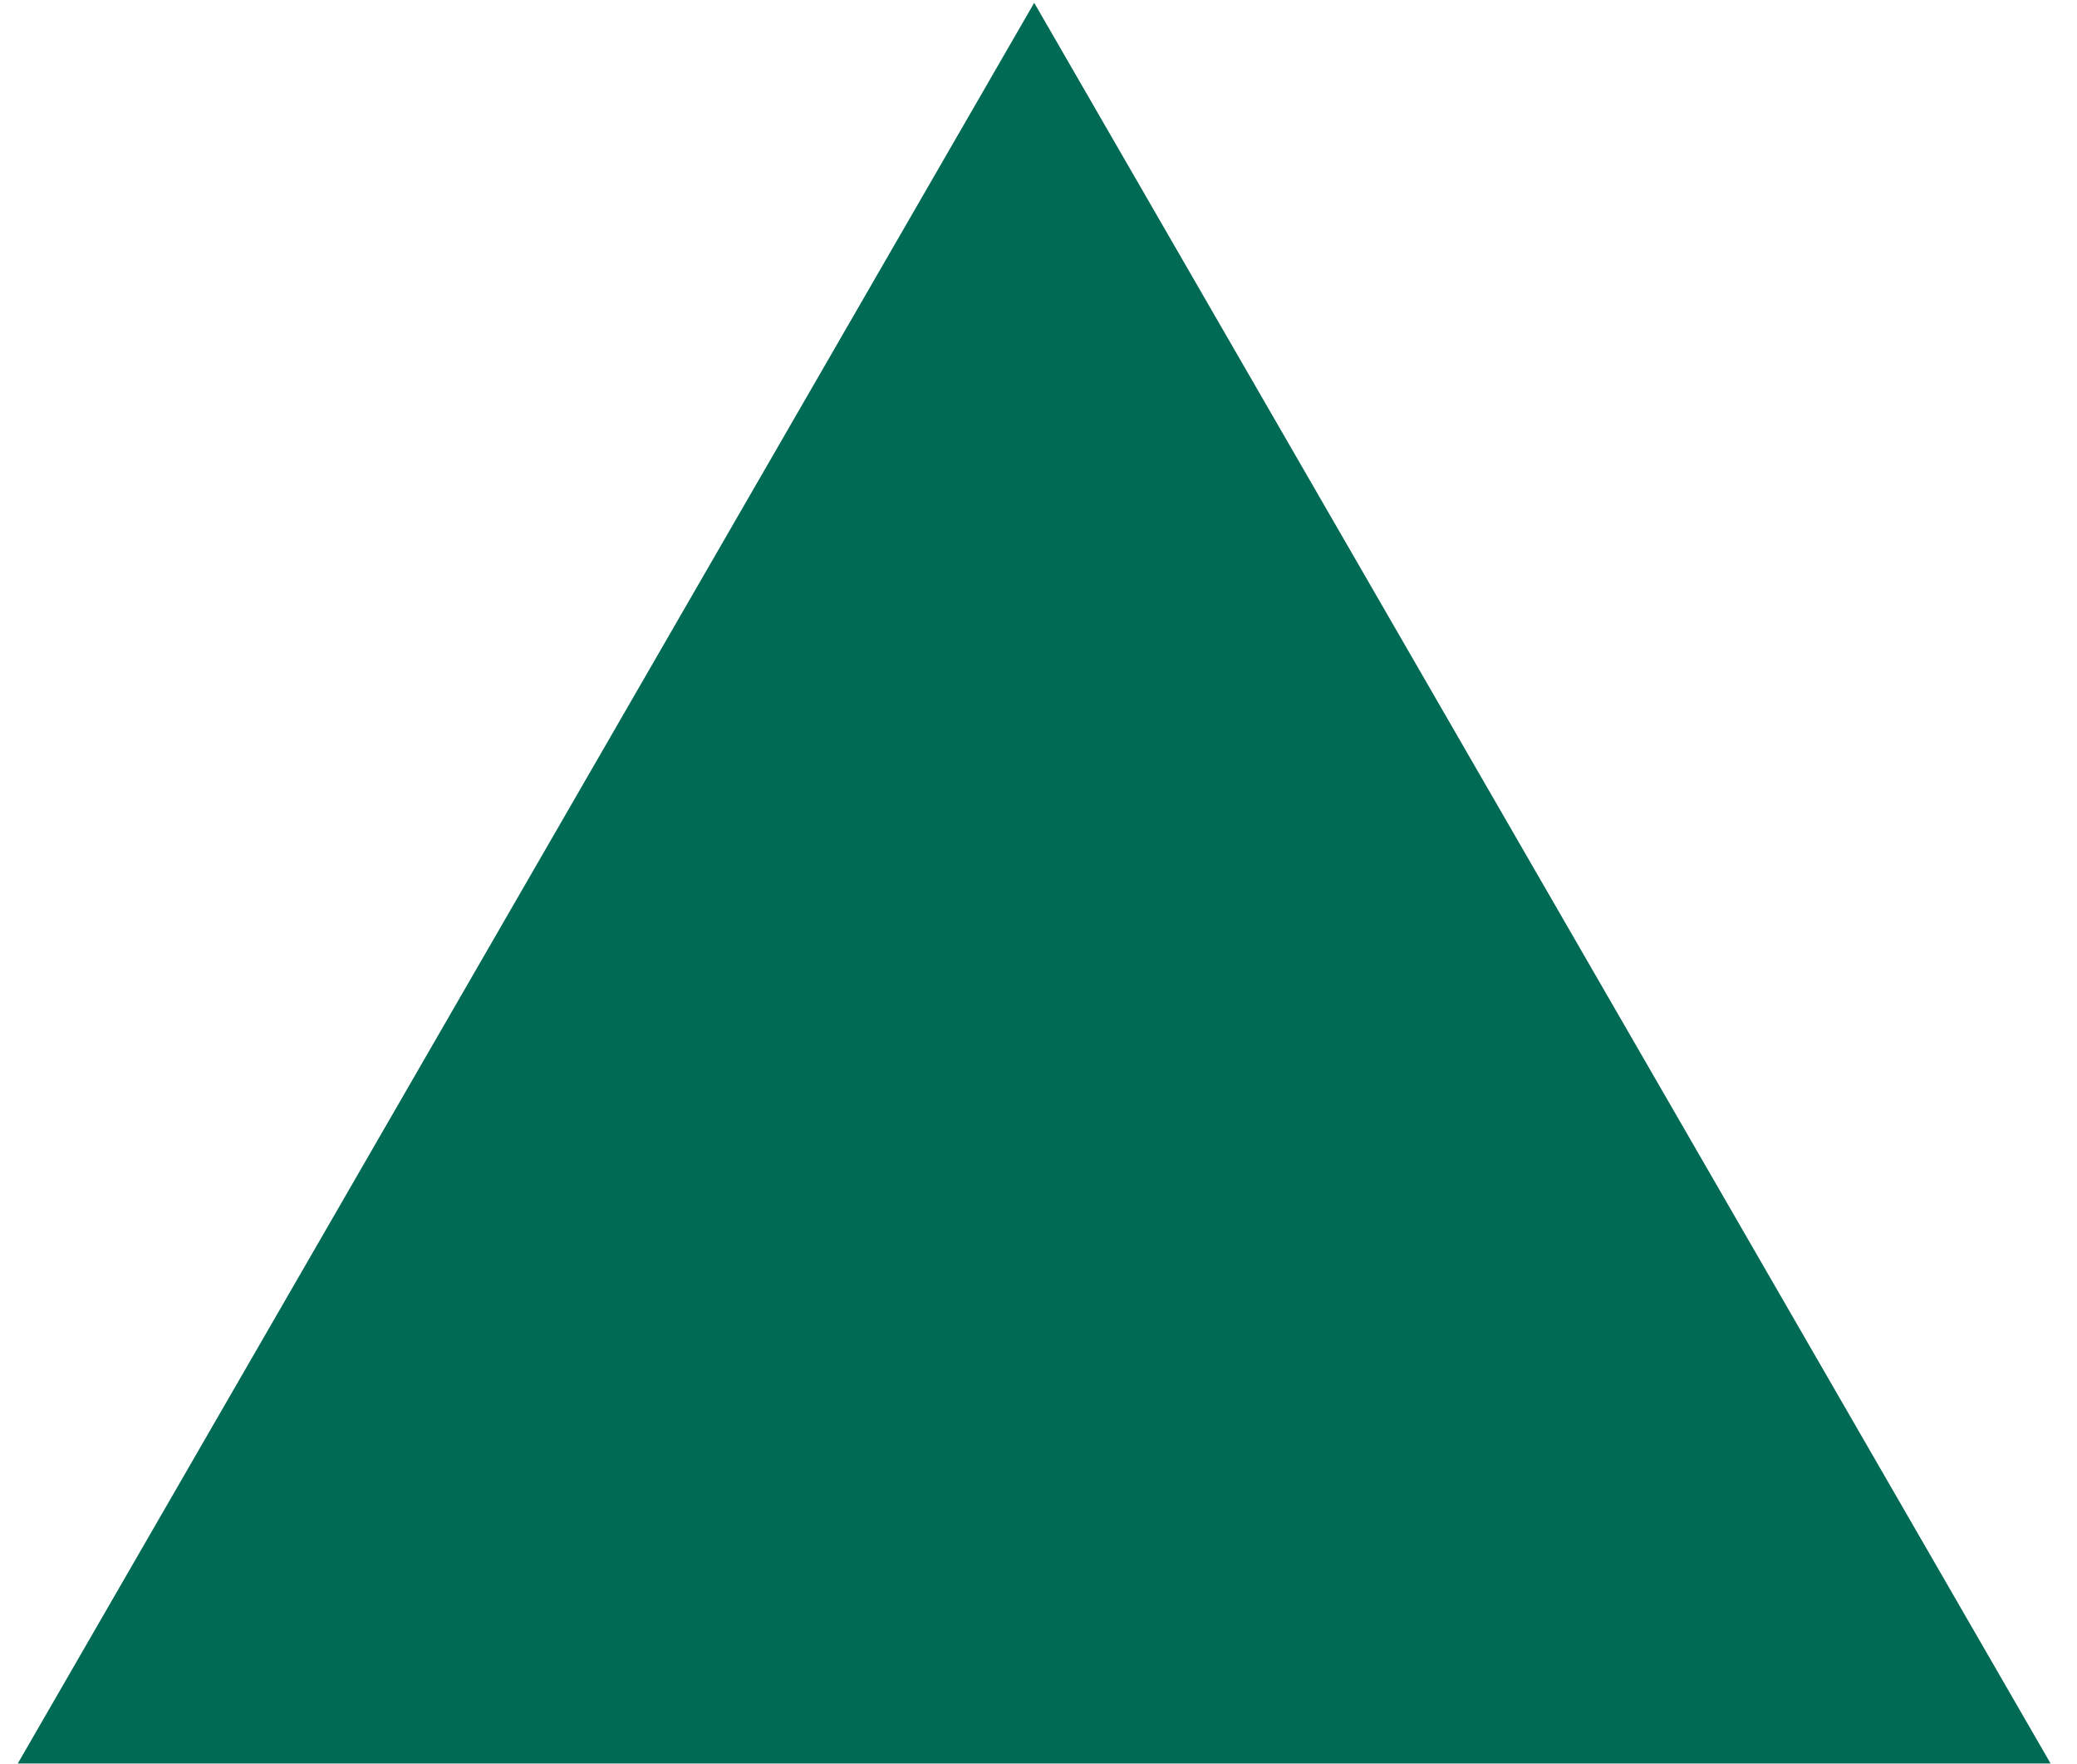 <?xml version="1.0" encoding="UTF-8"?> <svg xmlns="http://www.w3.org/2000/svg" width="73" height="62" viewBox="0 0 73 62" fill="none"><path d="M36.349 0.099L72.072 61.974L0.625 61.974L36.349 0.099Z" fill="#006A54"></path></svg> 